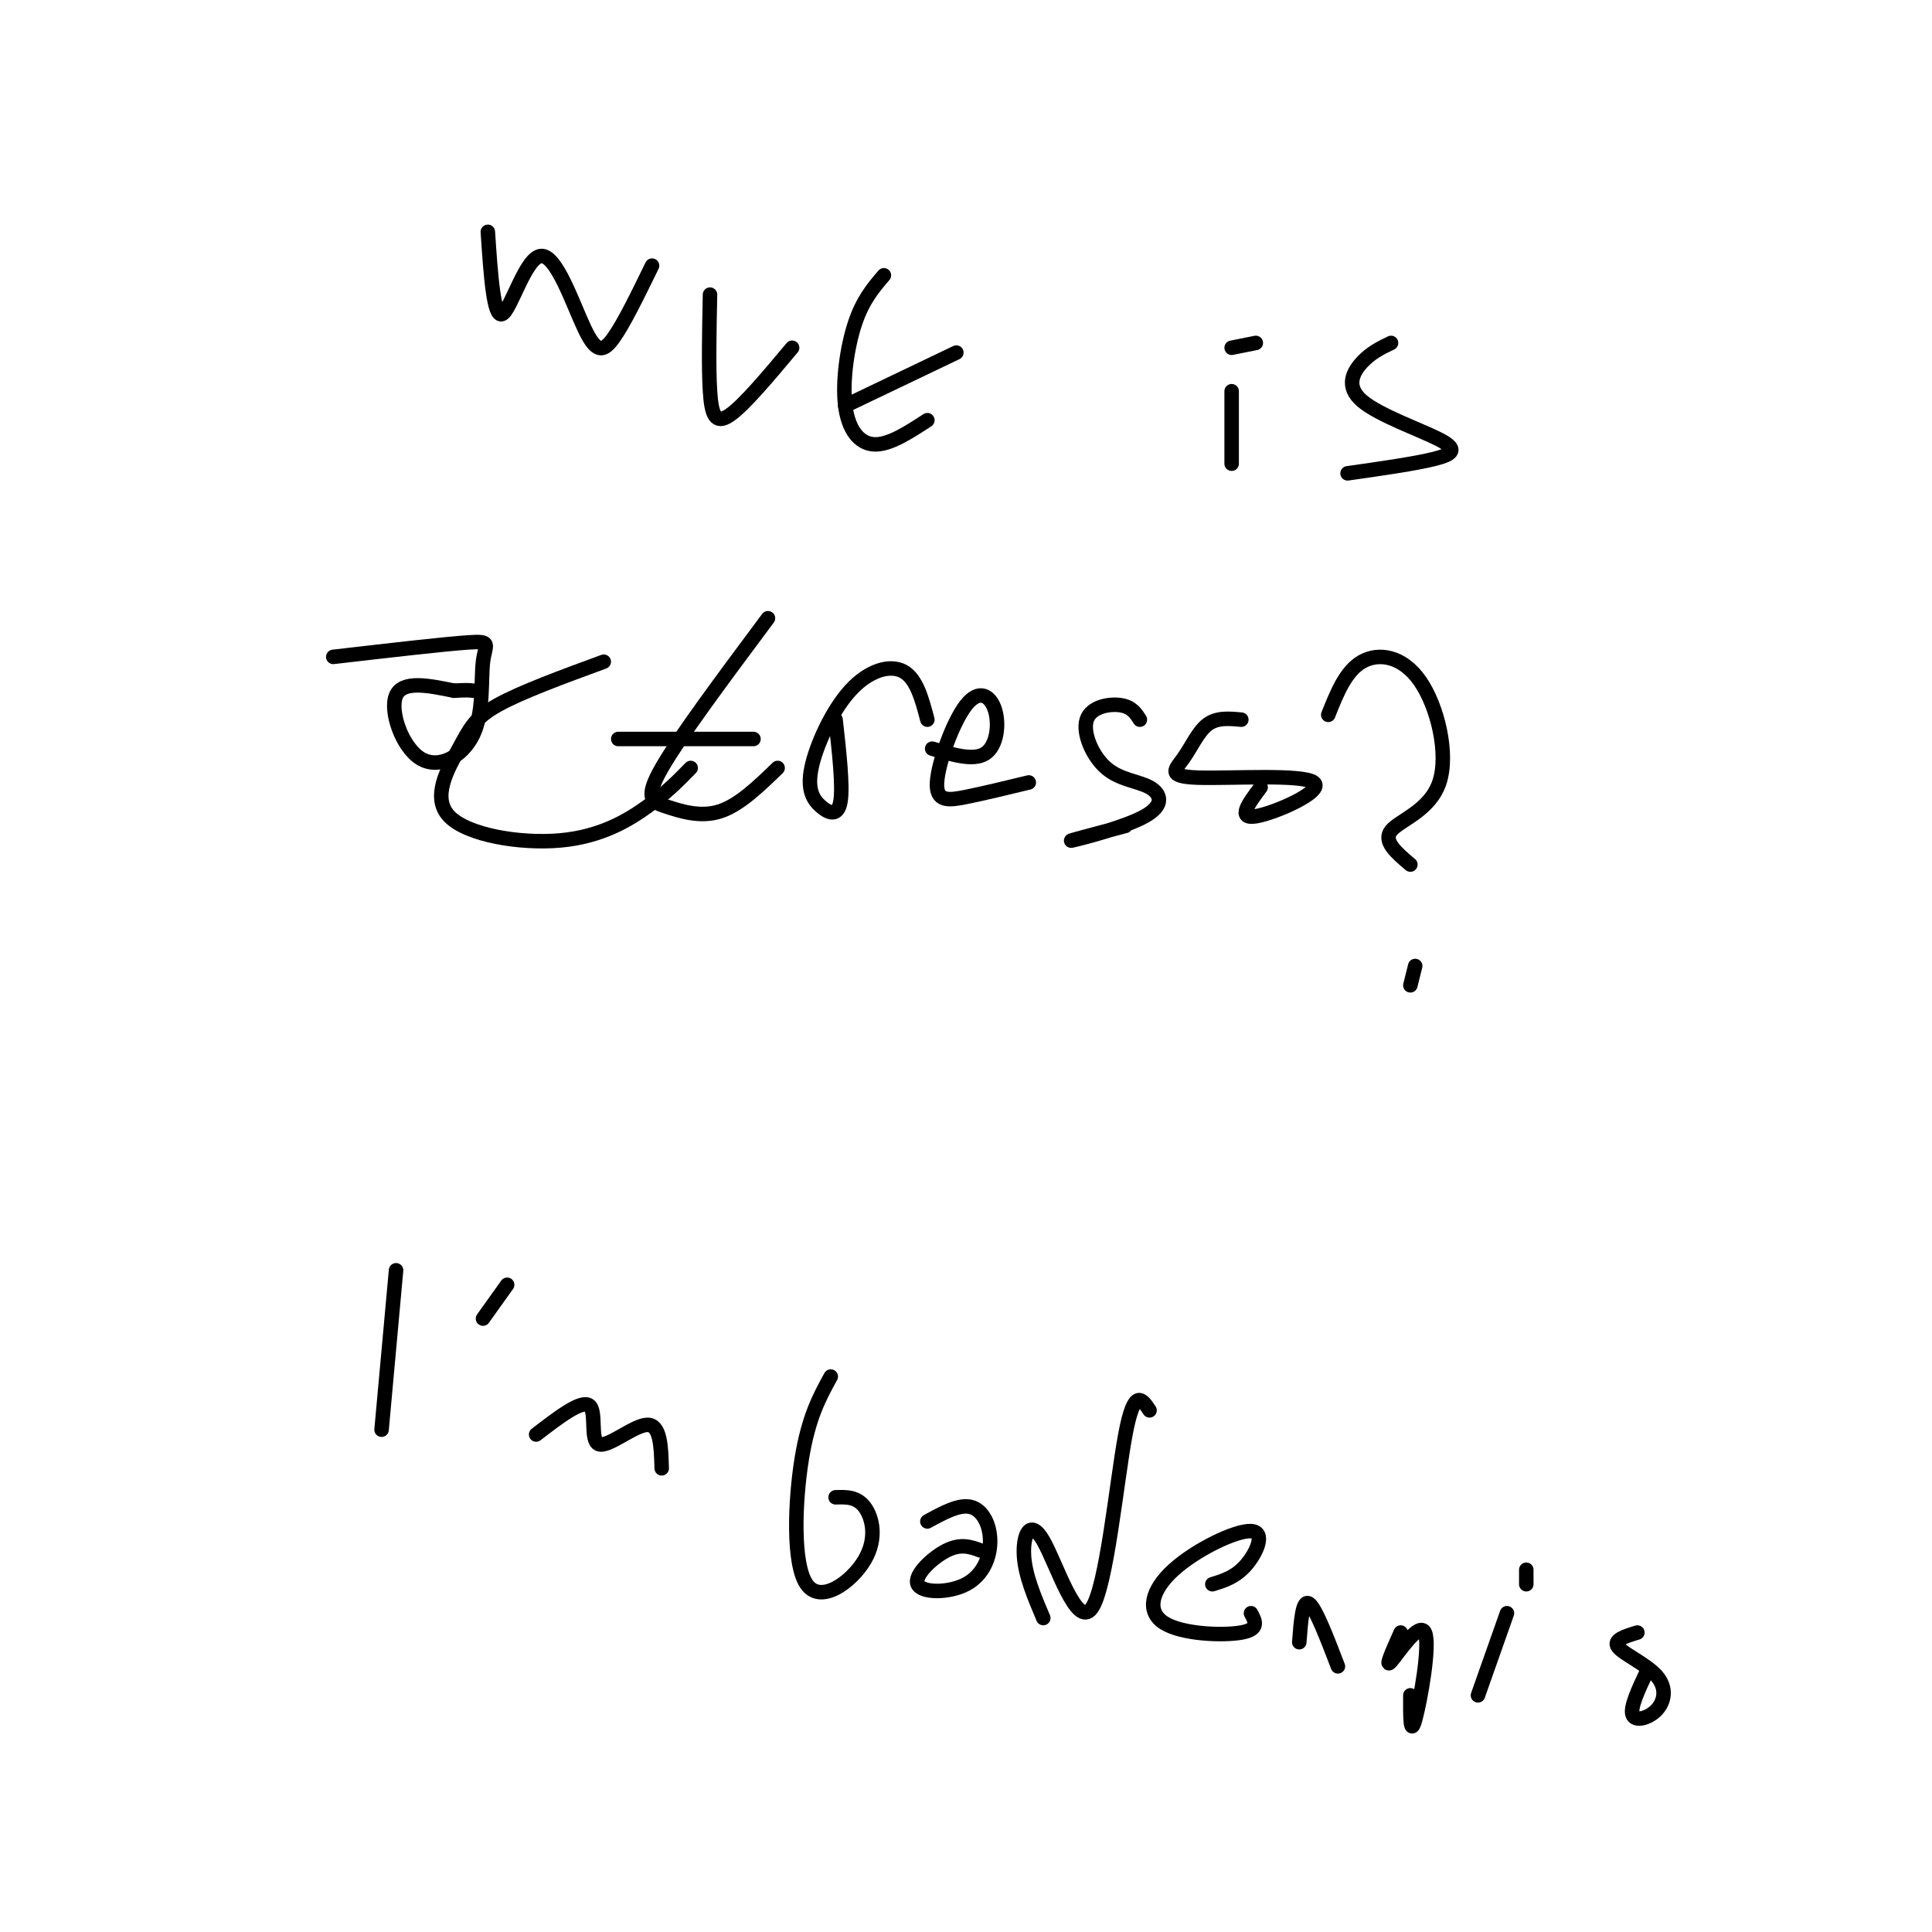 <svg viewBox='0 0 400 400' version='1.1' xmlns='http://www.w3.org/2000/svg' xmlns:xlink='http://www.w3.org/1999/xlink'><g fill='none' stroke='#000000' stroke-width='3' stroke-linecap='round' stroke-linejoin='round'><path d='M101,48c0.600,8.959 1.199,17.917 3,17c1.801,-0.917 4.802,-11.710 8,-12c3.198,-0.290 6.592,9.922 9,15c2.408,5.078 3.831,5.022 6,2c2.169,-3.022 5.085,-9.011 8,-15'/><path d='M147,61c-0.156,7.578 -0.311,15.156 0,20c0.311,4.844 1.089,6.956 4,5c2.911,-1.956 7.956,-7.978 13,-14'/><path d='M183,57c-2.196,2.571 -4.393,5.143 -6,10c-1.607,4.857 -2.625,12.000 -2,17c0.625,5.000 2.893,7.857 6,8c3.107,0.143 7.054,-2.429 11,-5'/><path d='M175,84c0.000,0.000 23.000,-11.000 23,-11'/><path d='M255,96c0.000,0.000 0.000,-15.000 0,-15'/><path d='M255,72c0.000,0.000 5.000,-1.000 5,-1'/><path d='M288,71c-2.072,1.000 -4.144,2.000 -6,4c-1.856,2.000 -3.498,5.000 0,8c3.498,3.000 12.134,6.000 16,8c3.866,2.000 2.962,3.000 -1,4c-3.962,1.000 -10.981,2.000 -18,3'/><path d='M69,136c11.507,-1.334 23.015,-2.668 28,-3c4.985,-0.332 3.449,0.336 3,4c-0.449,3.664 0.189,10.322 -2,15c-2.189,4.678 -7.205,7.375 -11,5c-3.795,-2.375 -6.370,-9.821 -5,-13c1.370,-3.179 6.685,-2.089 12,-1'/><path d='M94,143c2.667,-0.167 3.333,-0.083 4,0'/><path d='M125,137c-8.605,3.157 -17.210,6.315 -22,9c-4.790,2.685 -5.764,4.899 -8,9c-2.236,4.101 -5.733,10.089 -2,14c3.733,3.911 14.697,5.745 23,5c8.303,-0.745 13.944,-4.070 18,-7c4.056,-2.930 6.528,-5.465 9,-8'/><path d='M159,128c-9.155,12.280 -18.310,24.560 -22,31c-3.690,6.440 -1.917,7.042 1,8c2.917,0.958 6.976,2.274 11,1c4.024,-1.274 8.012,-5.137 12,-9'/><path d='M128,153c0.000,0.000 28.000,0.000 28,0'/><path d='M173,149c0.771,6.946 1.543,13.892 1,17c-0.543,3.108 -2.400,2.377 -4,1c-1.600,-1.377 -2.944,-3.400 -2,-8c0.944,-4.600 4.177,-11.777 8,-16c3.823,-4.223 8.235,-5.492 11,-4c2.765,1.492 3.882,5.746 5,10'/><path d='M193,155c4.297,1.289 8.593,2.579 11,1c2.407,-1.579 2.924,-6.025 2,-9c-0.924,-2.975 -3.289,-4.478 -6,-1c-2.711,3.478 -5.768,11.936 -6,16c-0.232,4.064 2.362,3.732 6,3c3.638,-0.732 8.319,-1.866 13,-3'/><path d='M236,149c-0.842,-1.327 -1.684,-2.654 -4,-3c-2.316,-0.346 -6.106,0.288 -7,3c-0.894,2.712 1.109,7.500 4,10c2.891,2.500 6.672,2.711 9,4c2.328,1.289 3.204,3.655 -1,6c-4.204,2.345 -13.487,4.670 -15,5c-1.513,0.330 4.743,-1.335 11,-3'/><path d='M257,149c-2.522,-0.239 -5.044,-0.479 -7,1c-1.956,1.479 -3.344,4.675 -5,7c-1.656,2.325 -3.578,3.778 3,4c6.578,0.222 21.656,-0.786 24,1c2.344,1.786 -8.044,6.368 -12,7c-3.956,0.632 -1.478,-2.684 1,-6'/><path d='M275,148c1.807,-4.534 3.614,-9.069 7,-11c3.386,-1.931 8.351,-1.260 12,4c3.649,5.260 5.982,15.108 4,21c-1.982,5.892 -8.281,7.826 -10,10c-1.719,2.174 1.140,4.587 4,7'/><path d='M292,204c0.000,0.000 1.000,-4.000 1,-4'/><path d='M79,296c0.000,0.000 3.000,-33.000 3,-33'/><path d='M100,273c0.000,0.000 5.000,-7.000 5,-7'/><path d='M111,297c4.702,-3.613 9.405,-7.226 11,-6c1.595,1.226 0.083,7.292 2,8c1.917,0.708 7.262,-3.940 10,-4c2.738,-0.060 2.869,4.470 3,9'/><path d='M172,285c-2.295,4.174 -4.590,8.348 -6,17c-1.410,8.652 -1.935,21.783 1,26c2.935,4.217 9.329,-0.480 12,-5c2.671,-4.520 1.620,-8.863 0,-11c-1.620,-2.137 -3.810,-2.069 -6,-2'/><path d='M192,315c3.290,-1.803 6.580,-3.605 9,-3c2.420,0.605 3.969,3.618 4,7c0.031,3.382 -1.456,7.133 -5,9c-3.544,1.867 -9.147,1.849 -10,0c-0.853,-1.849 3.042,-5.528 6,-7c2.958,-1.472 4.979,-0.736 7,0'/><path d='M216,335c-1.888,-4.451 -3.777,-8.903 -4,-13c-0.223,-4.097 1.219,-7.841 4,-3c2.781,4.841 6.903,18.265 10,14c3.097,-4.265 5.171,-26.219 7,-36c1.829,-9.781 3.415,-7.391 5,-5'/><path d='M251,328c2.409,-0.738 4.819,-1.477 7,-4c2.181,-2.523 4.134,-6.831 1,-7c-3.134,-0.169 -11.356,3.800 -16,8c-4.644,4.200 -5.712,8.631 -2,11c3.712,2.369 12.203,2.677 16,2c3.797,-0.677 2.898,-2.338 2,-4'/><path d='M269,340c0.333,-4.417 0.667,-8.833 2,-8c1.333,0.833 3.667,6.917 6,13'/><path d='M290,338c-1.690,3.780 -3.381,7.560 -2,6c1.381,-1.560 5.833,-8.458 7,-6c1.167,2.458 -0.952,14.274 -2,18c-1.048,3.726 -1.024,-0.637 -1,-5'/><path d='M306,351c0.000,0.000 6.000,-17.000 6,-17'/><path d='M316,328c0.000,0.000 0.000,-3.000 0,-3'/><path d='M339,338c-2.552,0.778 -5.104,1.557 -4,3c1.104,1.443 5.863,3.552 8,6c2.137,2.448 1.652,5.236 0,7c-1.652,1.764 -4.472,2.504 -5,1c-0.528,-1.504 1.236,-5.252 3,-9'/></g>
</svg>